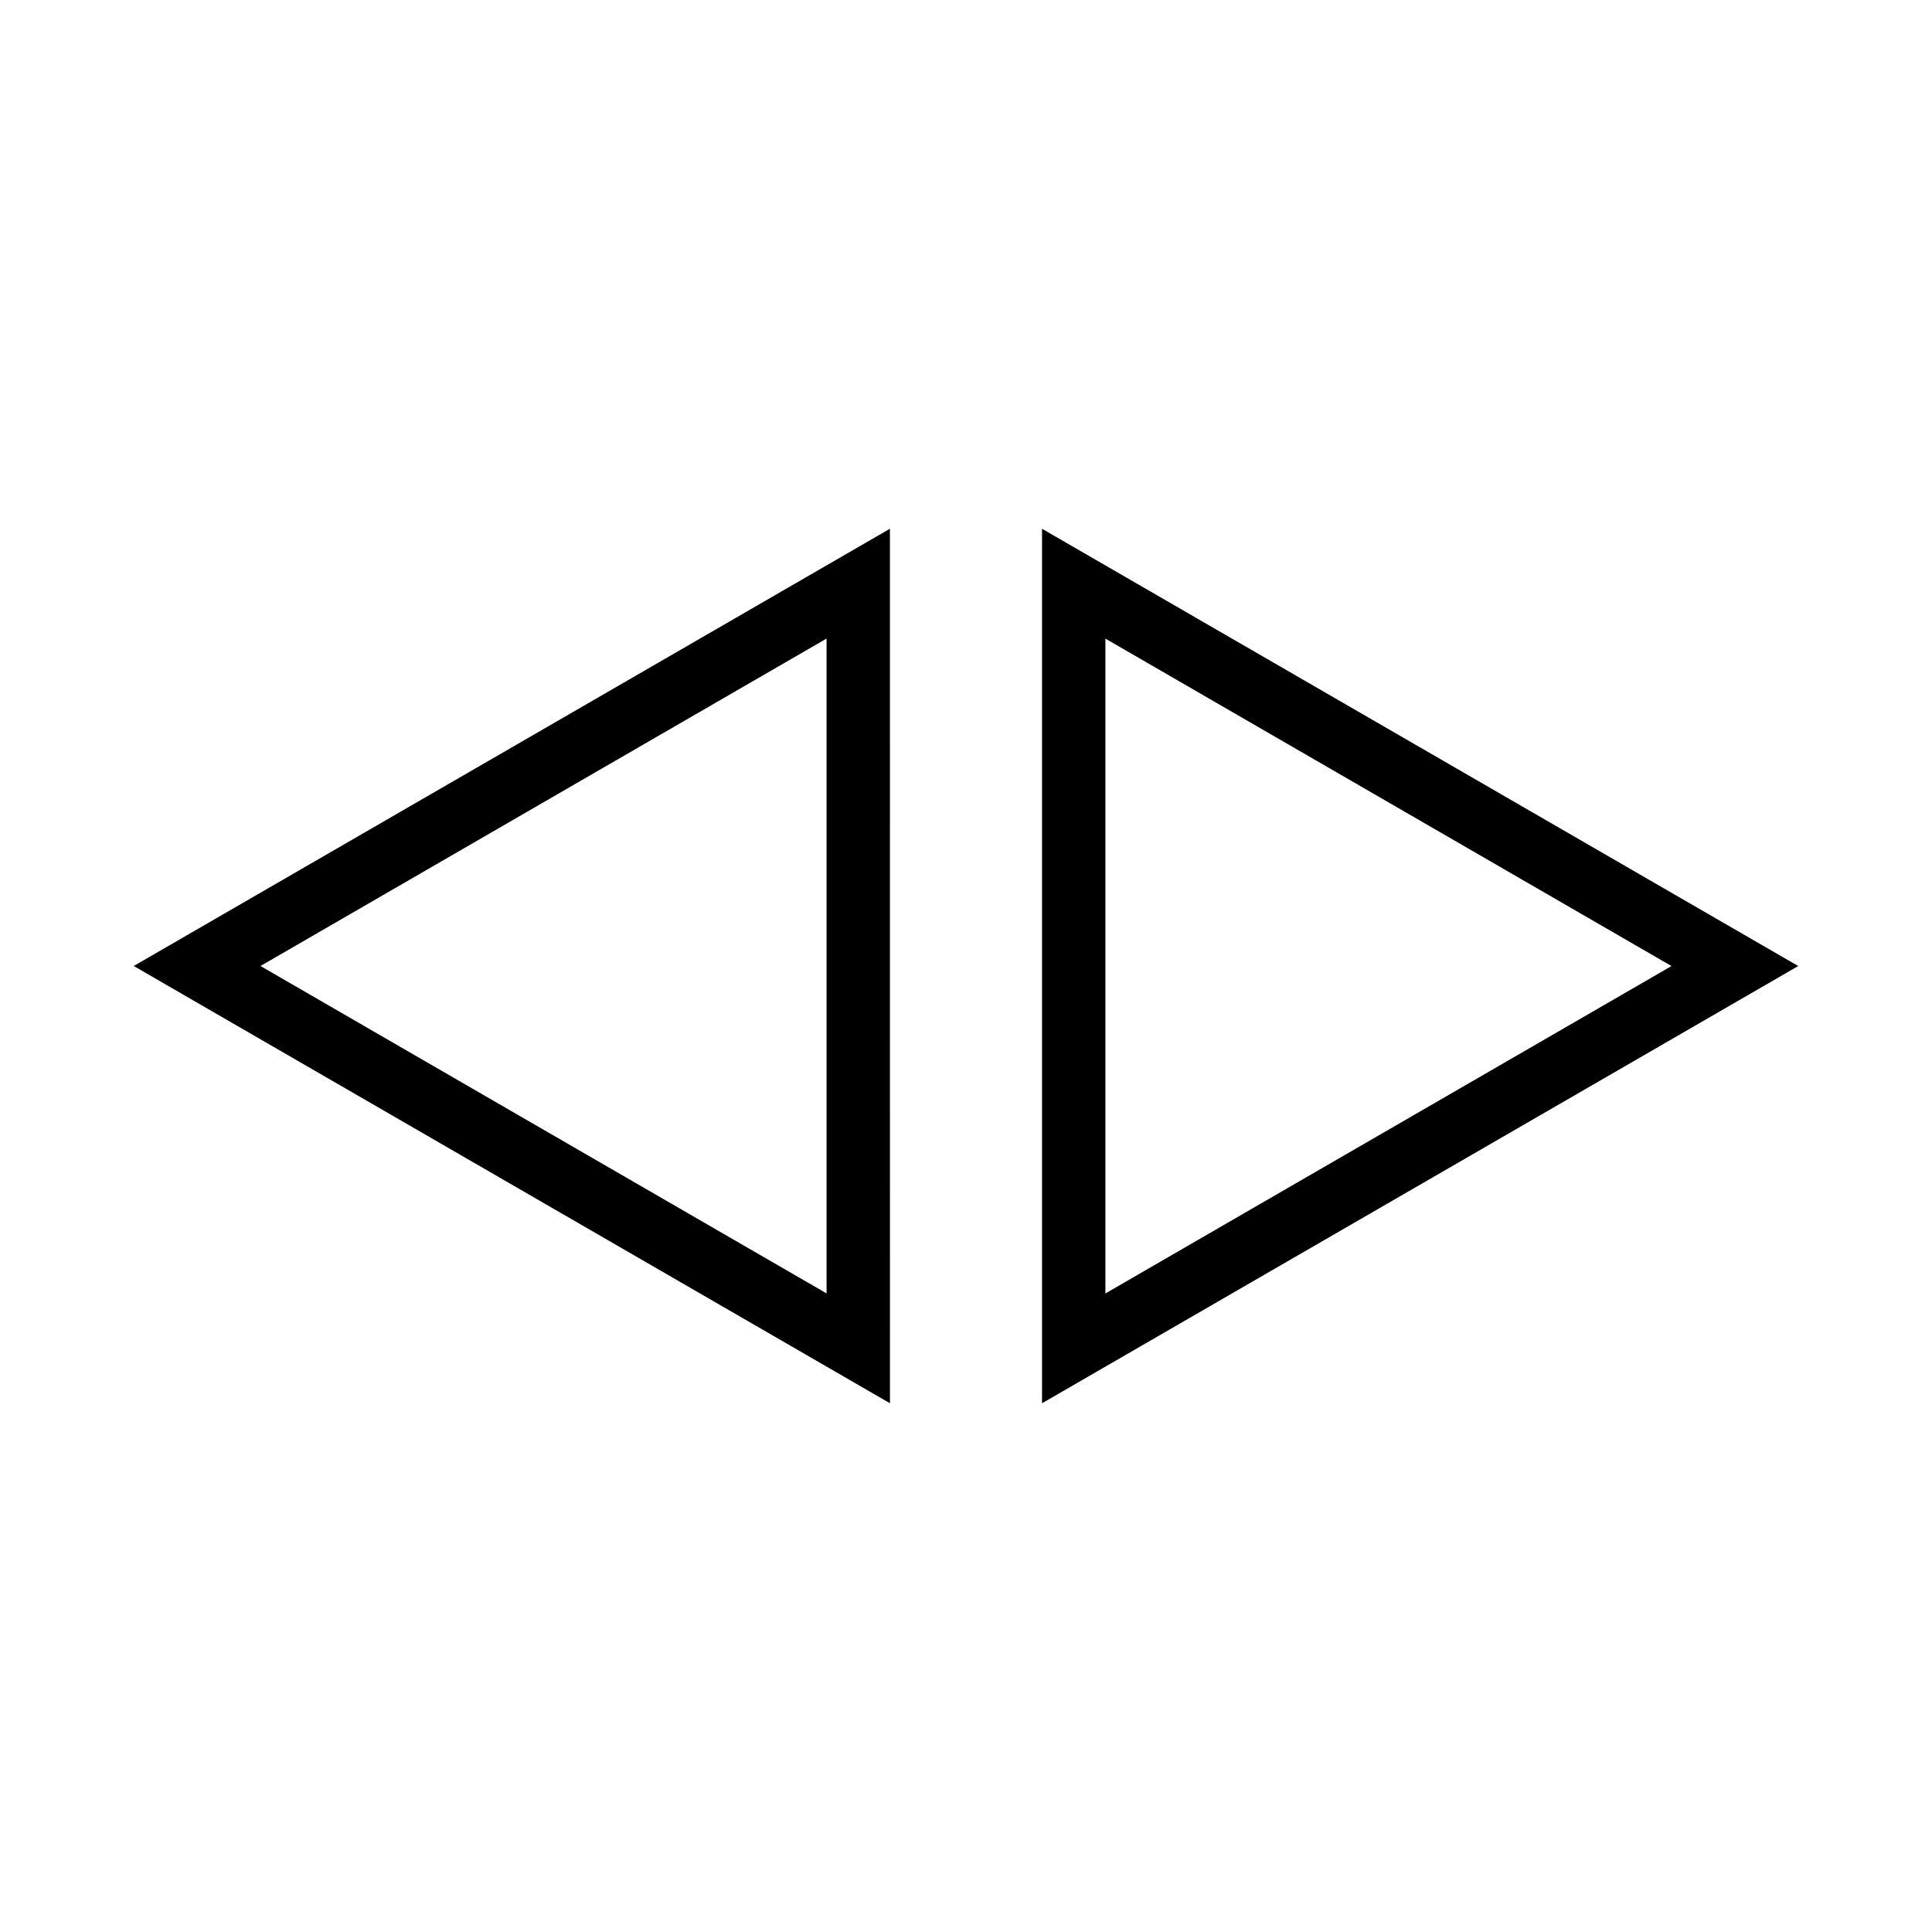 <?xml version="1.0" encoding="UTF-8"?>
<!-- Uploaded to: SVG Find, www.svgrepo.com, Generator: SVG Find Mixer Tools -->
<svg fill="#000000" width="800px" height="800px" version="1.1" viewBox="144 144 512 512" xmlns="http://www.w3.org/2000/svg">
 <g>
  <path d="m379.85 515.88-200.41-115.88 200.4-115.88zm-166.82-115.88 150.02 86.766v-173.54z"/>
  <path d="m420.15 515.88v-231.75l200.4 115.88zm16.793-202.64v173.54l150.02-86.766z"/>
 </g>
</svg>